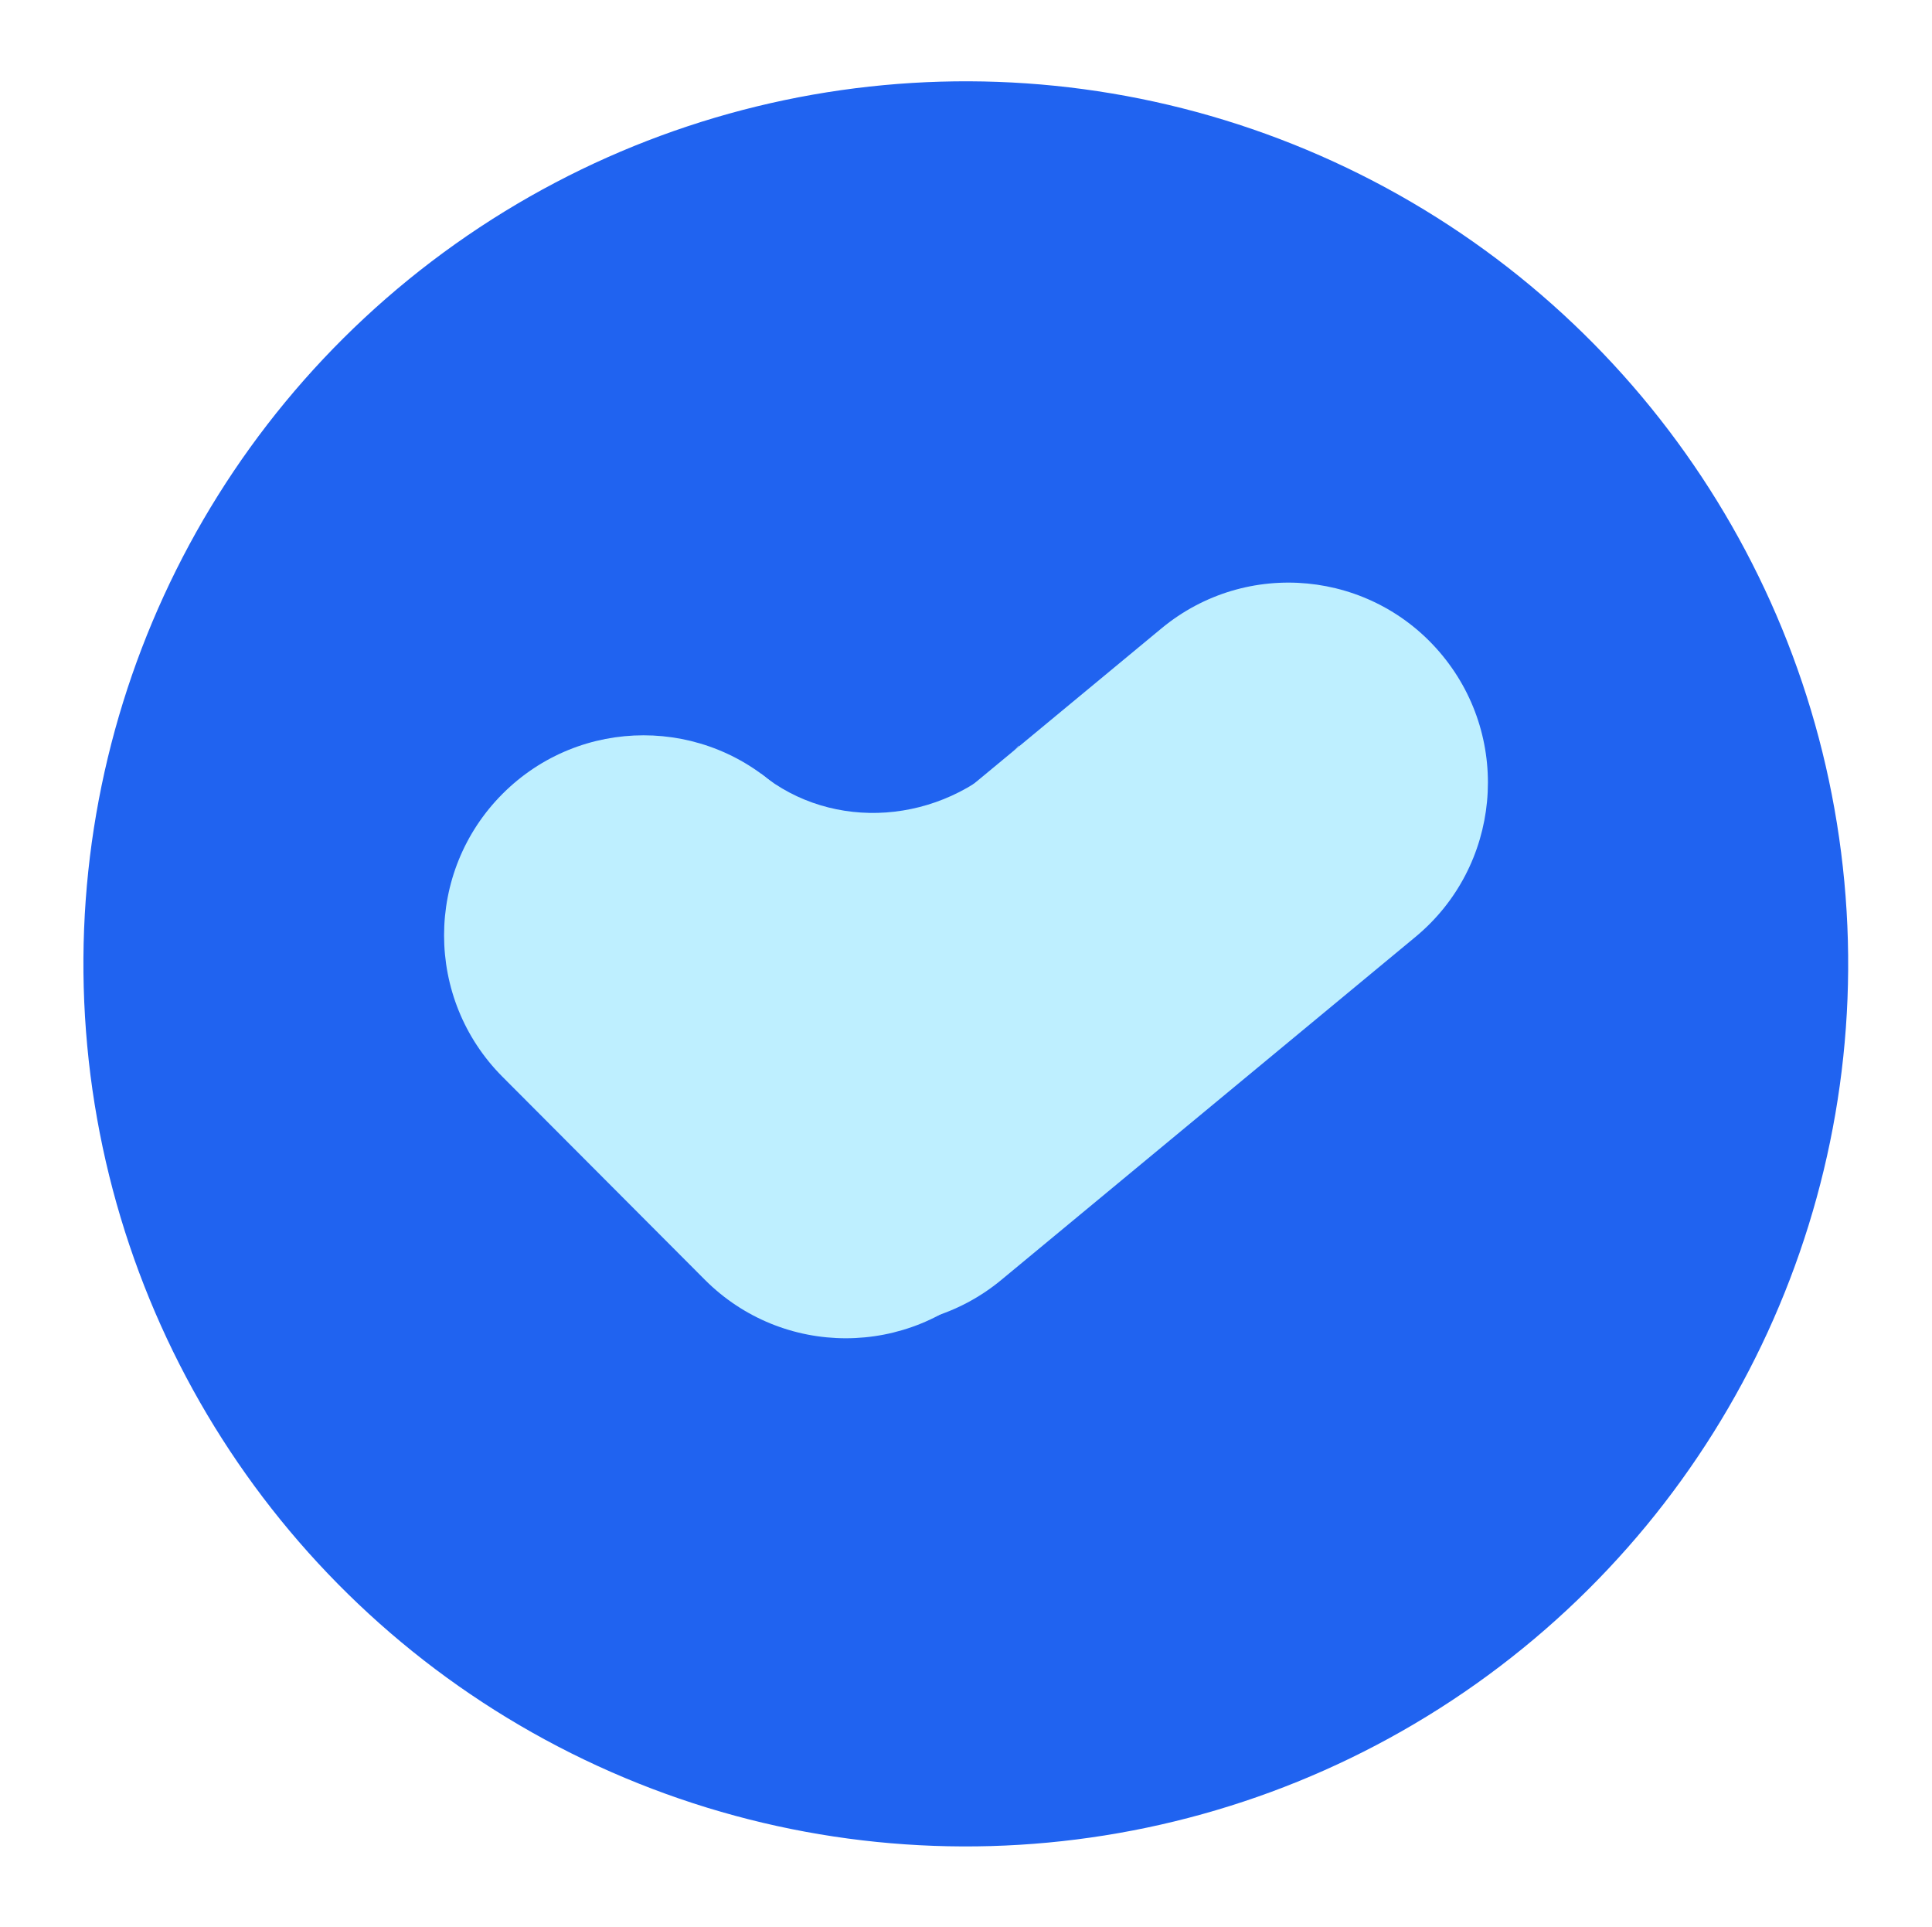 <svg width="335" height="334" viewBox="0 0 335 334" fill="none" xmlns="http://www.w3.org/2000/svg">
<circle cx="167.465" cy="167.095" r="153" transform="rotate(-5.342 167.465 167.095)" fill="#2063F0"/>
<path d="M201.391 108.94C216.119 96.745 237.919 98.83 250.081 113.598C262.244 128.366 260.164 150.225 245.436 162.42L173.626 221.882C158.898 234.077 137.098 231.992 124.936 217.224C112.773 202.455 114.853 180.597 129.581 168.401L201.391 108.94Z" fill="#BEEFFF"/>
<path d="M87.13 186.672C73.623 173.129 73.623 151.171 87.13 137.628C100.636 124.085 122.535 124.085 136.041 137.628L171.117 172.799C184.623 186.342 184.623 208.3 171.117 221.843C157.61 235.386 135.712 235.386 122.205 221.843L87.13 186.672Z" fill="#BEEFFF"/>
<path d="M131.867 134.275L151.808 154.269L175.075 130.939L176.698 129.311L176.645 129.258C176.144 129.831 175.621 130.392 175.075 130.939C163.02 143.027 144.363 144.202 131.985 134.157L131.867 134.275Z" fill="#BEEFFF"/>
</svg>
